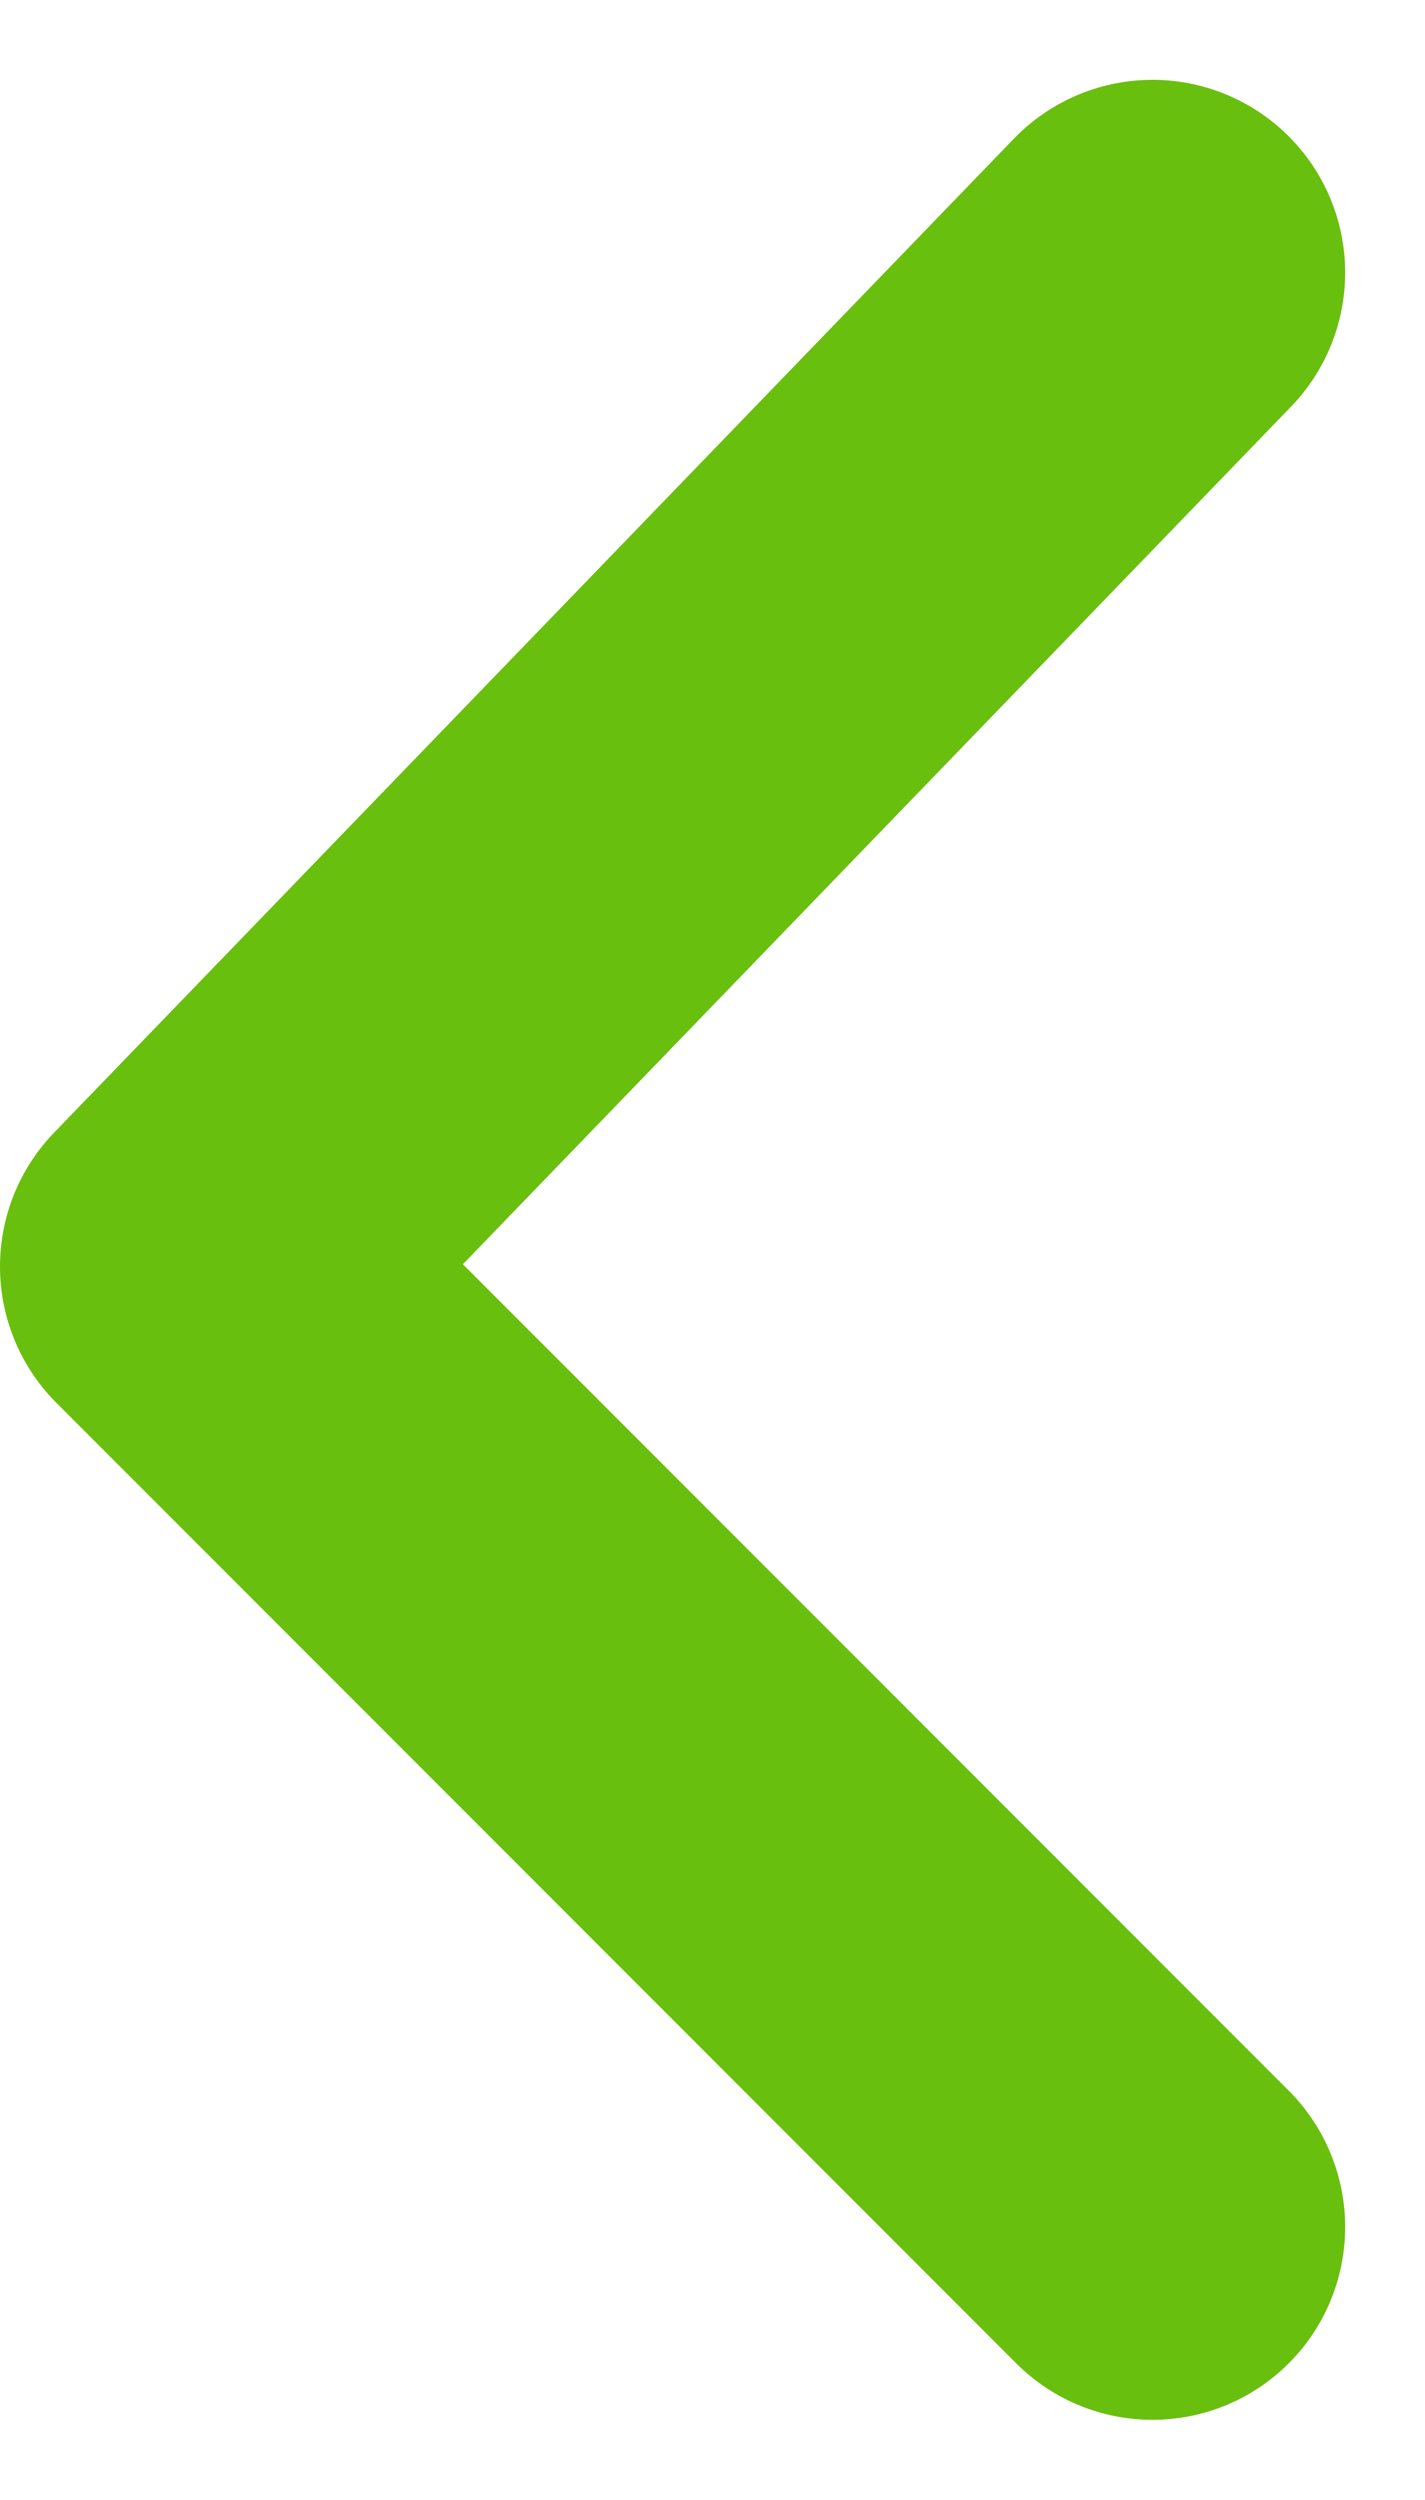 <svg xmlns="http://www.w3.org/2000/svg" width="22.186" height="38.893" viewBox="0 0 22.186 38.893">
  <path id="Path_913" data-name="Path 913" d="M0,0,15.464,14.943,30.407,0" transform="translate(17.943 4.242) rotate(90)" fill="none" stroke="#69bf0d" stroke-linecap="round" stroke-linejoin="round" stroke-width="6"/>
</svg>
